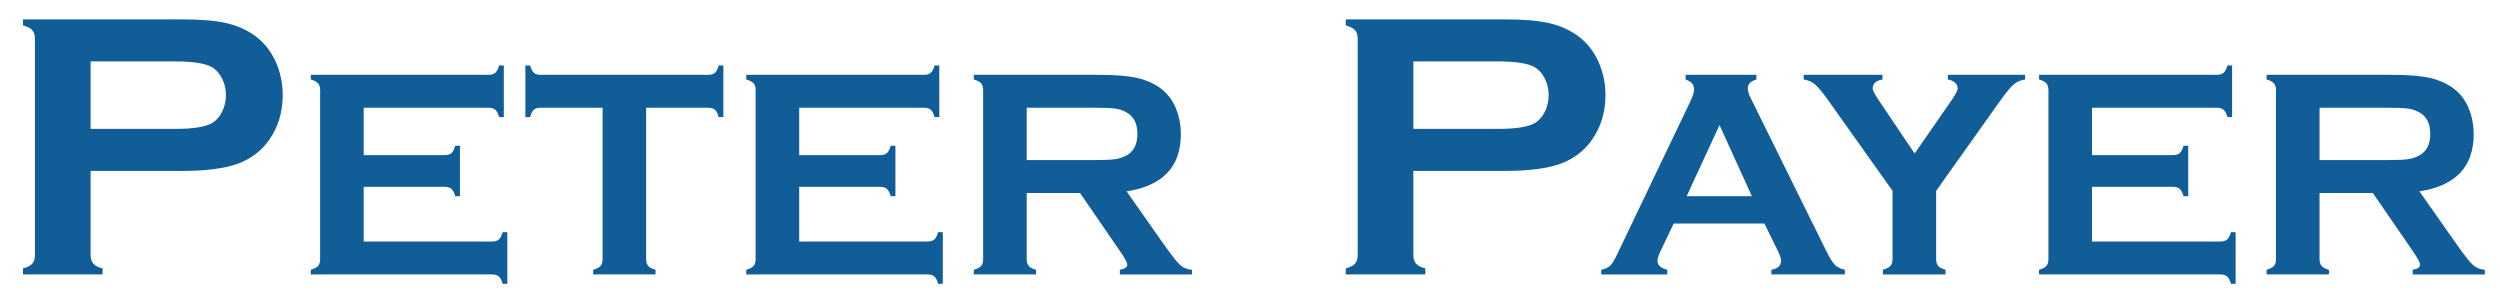 <?xml version="1.0" encoding="utf-8"?>
<!-- Generator: Adobe Illustrator 15.0.0, SVG Export Plug-In . SVG Version: 6.00 Build 0)  -->
<!DOCTYPE svg PUBLIC "-//W3C//DTD SVG 1.1//EN" "http://www.w3.org/Graphics/SVG/1.1/DTD/svg11.dtd">
<svg version="1.1" id="Ebene_1" xmlns="http://www.w3.org/2000/svg" xmlns:xlink="http://www.w3.org/1999/xlink" x="0px" y="0px"
	 width="300.521px" height="36.25px" viewBox="0 0 300.521 36.25" enable-background="new 0 0 300.521 36.25" xml:space="preserve">
<g>
	<path fill="#115D97" d="M10.894,20.546v10.107c0,0.449,0.108,0.797,0.326,1.044c0.217,0.247,0.587,0.438,1.112,0.573v0.719H2.763
		v-0.719c0.539-0.149,0.913-0.344,1.123-0.584C4.095,31.447,4.2,31.103,4.2,30.653V4.688c0-0.464-0.105-0.816-0.314-1.056
		c-0.21-0.239-0.584-0.434-1.123-0.584V2.33h19.137c2.231,0,4.001,0.15,5.312,0.449c1.31,0.3,2.467,0.816,3.47,1.55
		c1.033,0.764,1.842,1.767,2.426,3.01c0.584,1.288,0.876,2.65,0.876,4.088c0,2.066-0.554,3.878-1.662,5.436
		c-0.958,1.333-2.228,2.28-3.807,2.841c-1.58,0.562-3.785,0.842-6.615,0.842H10.894z M10.894,15.492h10.22
		c2.036,0,3.466-0.217,4.29-0.651c0.524-0.284,0.947-0.737,1.269-1.359c0.322-0.621,0.483-1.306,0.483-2.055
		c0-0.733-0.161-1.411-0.483-2.033c-0.322-0.621-0.745-1.074-1.269-1.359c-0.809-0.434-2.239-0.651-4.29-0.651h-10.22V15.492z"/>
	<path fill="#115D97" d="M43.722,22.46v6.574h15.434c0.352,0,0.621-0.082,0.809-0.246s0.34-0.457,0.457-0.879h0.563v6.205h-0.563
		c-0.117-0.422-0.27-0.715-0.457-0.879s-0.457-0.246-0.809-0.246H37.358v-0.563c0.422-0.117,0.715-0.27,0.879-0.457
		s0.246-0.463,0.246-0.826V10.841c0-0.363-0.082-0.639-0.246-0.826s-0.457-0.34-0.879-0.457V8.995h21.375
		c0.352,0,0.621-0.083,0.809-0.251c0.188-0.167,0.34-0.458,0.457-0.874h0.563v6.205h-0.563c-0.117-0.417-0.27-0.708-0.457-0.875
		s-0.457-0.25-0.809-0.25H43.722v5.695h9.738c0.352,0,0.621-0.082,0.809-0.246s0.34-0.457,0.457-0.879h0.563v6.064h-0.563
		c-0.117-0.41-0.27-0.7-0.457-0.87s-0.457-0.255-0.809-0.255H43.722z"/>
	<path fill="#115D97" d="M77.673,12.95v18.193c0,0.363,0.082,0.639,0.246,0.826s0.457,0.34,0.879,0.457v0.563H71.31v-0.563
		c0.422-0.117,0.715-0.27,0.879-0.457s0.246-0.463,0.246-0.826V12.95h-7.453c-0.352,0-0.621,0.081-0.809,0.241
		s-0.34,0.455-0.457,0.884h-0.563V7.87h0.563C63.845,8.297,64,8.591,64.182,8.753s0.448,0.242,0.8,0.242h20.127
		c0.363,0,0.639-0.081,0.826-0.242s0.34-0.456,0.457-0.883h0.563v6.205h-0.563c-0.117-0.429-0.27-0.723-0.457-0.884
		s-0.463-0.241-0.826-0.241H77.673z"/>
	<path fill="#115D97" d="M96.069,22.46v6.574h15.434c0.352,0,0.621-0.082,0.809-0.246s0.34-0.457,0.457-0.879h0.563v6.205h-0.563
		c-0.117-0.422-0.27-0.715-0.457-0.879s-0.457-0.246-0.809-0.246H89.706v-0.563c0.422-0.117,0.715-0.27,0.879-0.457
		s0.246-0.463,0.246-0.826V10.841c0-0.363-0.082-0.639-0.246-0.826s-0.457-0.34-0.879-0.457V8.995h21.375
		c0.352,0,0.621-0.083,0.809-0.251c0.188-0.167,0.34-0.458,0.457-0.874h0.563v6.205h-0.563c-0.117-0.417-0.27-0.708-0.457-0.875
		s-0.457-0.25-0.809-0.25H96.069v5.695h9.738c0.352,0,0.621-0.082,0.809-0.246s0.34-0.457,0.457-0.879h0.563v6.064h-0.563
		c-0.117-0.41-0.27-0.7-0.457-0.87s-0.457-0.255-0.809-0.255H96.069z"/>
	<path fill="#115D97" d="M123.42,23.198v7.963c0,0.352,0.085,0.624,0.255,0.817s0.46,0.343,0.87,0.448v0.563h-7.488v-0.563
		c0.422-0.117,0.715-0.27,0.879-0.457s0.246-0.457,0.246-0.809v-20.32c0-0.363-0.082-0.639-0.246-0.826s-0.457-0.34-0.879-0.457
		V8.995h15.012c1.828,0,3.278,0.105,4.351,0.316s2.007,0.58,2.804,1.107c0.926,0.609,1.617,1.436,2.074,2.479
		c0.434,1.008,0.65,2.086,0.65,3.234c0,3.914-2.174,6.205-6.521,6.873l4.658,6.627c0.82,1.16,1.421,1.907,1.802,2.241
		s0.847,0.519,1.397,0.554v0.563h-8.669v-0.563c0.597-0.094,0.895-0.305,0.895-0.633c0-0.211-0.275-0.721-0.825-1.529l-4.86-7.066
		H123.42z M123.42,19.243h8.086c1.195,0,2.039-0.035,2.531-0.105s0.943-0.217,1.354-0.439c0.891-0.48,1.336-1.348,1.336-2.602
		s-0.445-2.121-1.336-2.602c-0.422-0.234-0.87-0.384-1.345-0.448s-1.321-0.097-2.54-0.097h-8.086V19.243z"/>
	<path fill="#115D97" d="M169.898,20.546v10.107c0,0.449,0.108,0.797,0.326,1.044c0.217,0.247,0.587,0.438,1.112,0.573v0.719h-9.568
		v-0.719c0.539-0.149,0.913-0.344,1.123-0.584c0.209-0.239,0.314-0.584,0.314-1.033V4.688c0-0.464-0.105-0.816-0.314-1.056
		c-0.21-0.239-0.584-0.434-1.123-0.584V2.33h19.137c2.231,0,4.001,0.15,5.312,0.449c1.31,0.3,2.467,0.816,3.47,1.55
		c1.033,0.764,1.842,1.767,2.426,3.01c0.584,1.288,0.876,2.65,0.876,4.088c0,2.066-0.554,3.878-1.662,5.436
		c-0.958,1.333-2.228,2.28-3.807,2.841c-1.58,0.562-3.785,0.842-6.615,0.842H169.898z M169.898,15.492h10.22
		c2.036,0,3.466-0.217,4.29-0.651c0.524-0.284,0.947-0.737,1.269-1.359c0.322-0.621,0.483-1.306,0.483-2.055
		c0-0.733-0.161-1.411-0.483-2.033c-0.322-0.621-0.745-1.074-1.269-1.359c-0.809-0.434-2.239-0.651-4.29-0.651h-10.22V15.492z"/>
	<path fill="#115D97" d="M212.099,26.872h-10.905l-1.615,3.375c-0.223,0.469-0.334,0.838-0.334,1.107
		c0,0.516,0.392,0.873,1.175,1.072v0.563h-7.937v-0.563c0.469-0.094,0.826-0.258,1.072-0.492s0.527-0.691,0.844-1.371l8.824-18.439
		c0.281-0.586,0.422-1.055,0.422-1.406c0-0.539-0.34-0.926-1.02-1.16V8.995h8.508v0.563c-0.691,0.199-1.037,0.545-1.037,1.037
		c0,0.34,0.111,0.727,0.334,1.16l9.141,18.492c0.387,0.785,0.727,1.321,1.02,1.608s0.686,0.478,1.178,0.571v0.563h-8.833v-0.563
		c0.775-0.129,1.164-0.492,1.164-1.09c0-0.246-0.117-0.609-0.352-1.09L212.099,26.872z M210.592,23.585l-3.891-8.547l-3.954,8.547
		H210.592z"/>
	<path fill="#115D97" d="M232.739,22.943v8.199c0,0.363,0.083,0.639,0.251,0.827c0.167,0.188,0.458,0.34,0.874,0.458v0.563h-7.523
		v-0.563c0.422-0.117,0.721-0.27,0.896-0.458c0.176-0.188,0.264-0.463,0.264-0.827v-8.199l-7.752-10.909
		c-0.668-0.937-1.192-1.566-1.573-1.889c-0.381-0.322-0.835-0.518-1.362-0.588V8.995h9.474v0.563
		c-0.785,0.129-1.178,0.492-1.178,1.089c0,0.211,0.24,0.674,0.721,1.388l4.325,6.419l4.449-6.419c0.48-0.691,0.721-1.16,0.721-1.406
		c0-0.269-0.105-0.5-0.316-0.694c-0.211-0.193-0.499-0.319-0.861-0.377V8.995h9.28v0.563c-0.527,0.07-0.981,0.267-1.362,0.588
		c-0.381,0.322-0.905,0.952-1.573,1.889L232.739,22.943z"/>
	<path fill="#115D97" d="M251.477,22.46v6.574h15.434c0.352,0,0.621-0.082,0.809-0.246s0.34-0.457,0.457-0.879h0.563v6.205h-0.563
		c-0.117-0.422-0.27-0.715-0.457-0.879s-0.457-0.246-0.809-0.246h-21.797v-0.563c0.422-0.117,0.715-0.27,0.879-0.457
		s0.246-0.463,0.246-0.826V10.841c0-0.363-0.082-0.639-0.246-0.826s-0.457-0.34-0.879-0.457V8.995h21.375
		c0.352,0,0.621-0.083,0.809-0.251c0.188-0.167,0.34-0.458,0.457-0.874h0.563v6.205h-0.563c-0.117-0.417-0.27-0.708-0.457-0.875
		s-0.457-0.25-0.809-0.25h-15.012v5.695h9.738c0.352,0,0.621-0.082,0.809-0.246s0.34-0.457,0.457-0.879h0.563v6.064h-0.563
		c-0.117-0.41-0.27-0.7-0.457-0.87s-0.457-0.255-0.809-0.255H251.477z"/>
	<path fill="#115D97" d="M278.829,23.198v7.963c0,0.352,0.085,0.624,0.255,0.817s0.46,0.343,0.87,0.448v0.563h-7.488v-0.563
		c0.422-0.117,0.715-0.27,0.879-0.457s0.246-0.457,0.246-0.809v-20.32c0-0.363-0.082-0.639-0.246-0.826s-0.457-0.34-0.879-0.457
		V8.995h15.012c1.828,0,3.278,0.105,4.351,0.316s2.007,0.58,2.804,1.107c0.926,0.609,1.617,1.436,2.074,2.479
		c0.434,1.008,0.65,2.086,0.65,3.234c0,3.914-2.174,6.205-6.521,6.873l4.658,6.627c0.82,1.16,1.421,1.907,1.802,2.241
		s0.847,0.519,1.397,0.554v0.563h-8.669v-0.563c0.597-0.094,0.895-0.305,0.895-0.633c0-0.211-0.275-0.721-0.825-1.529l-4.86-7.066
		H278.829z M278.829,19.243h8.086c1.195,0,2.039-0.035,2.531-0.105s0.943-0.217,1.354-0.439c0.891-0.48,1.336-1.348,1.336-2.602
		s-0.445-2.121-1.336-2.602c-0.422-0.234-0.87-0.384-1.345-0.448s-1.321-0.097-2.54-0.097h-8.086V19.243z"/>
</g>
</svg>
